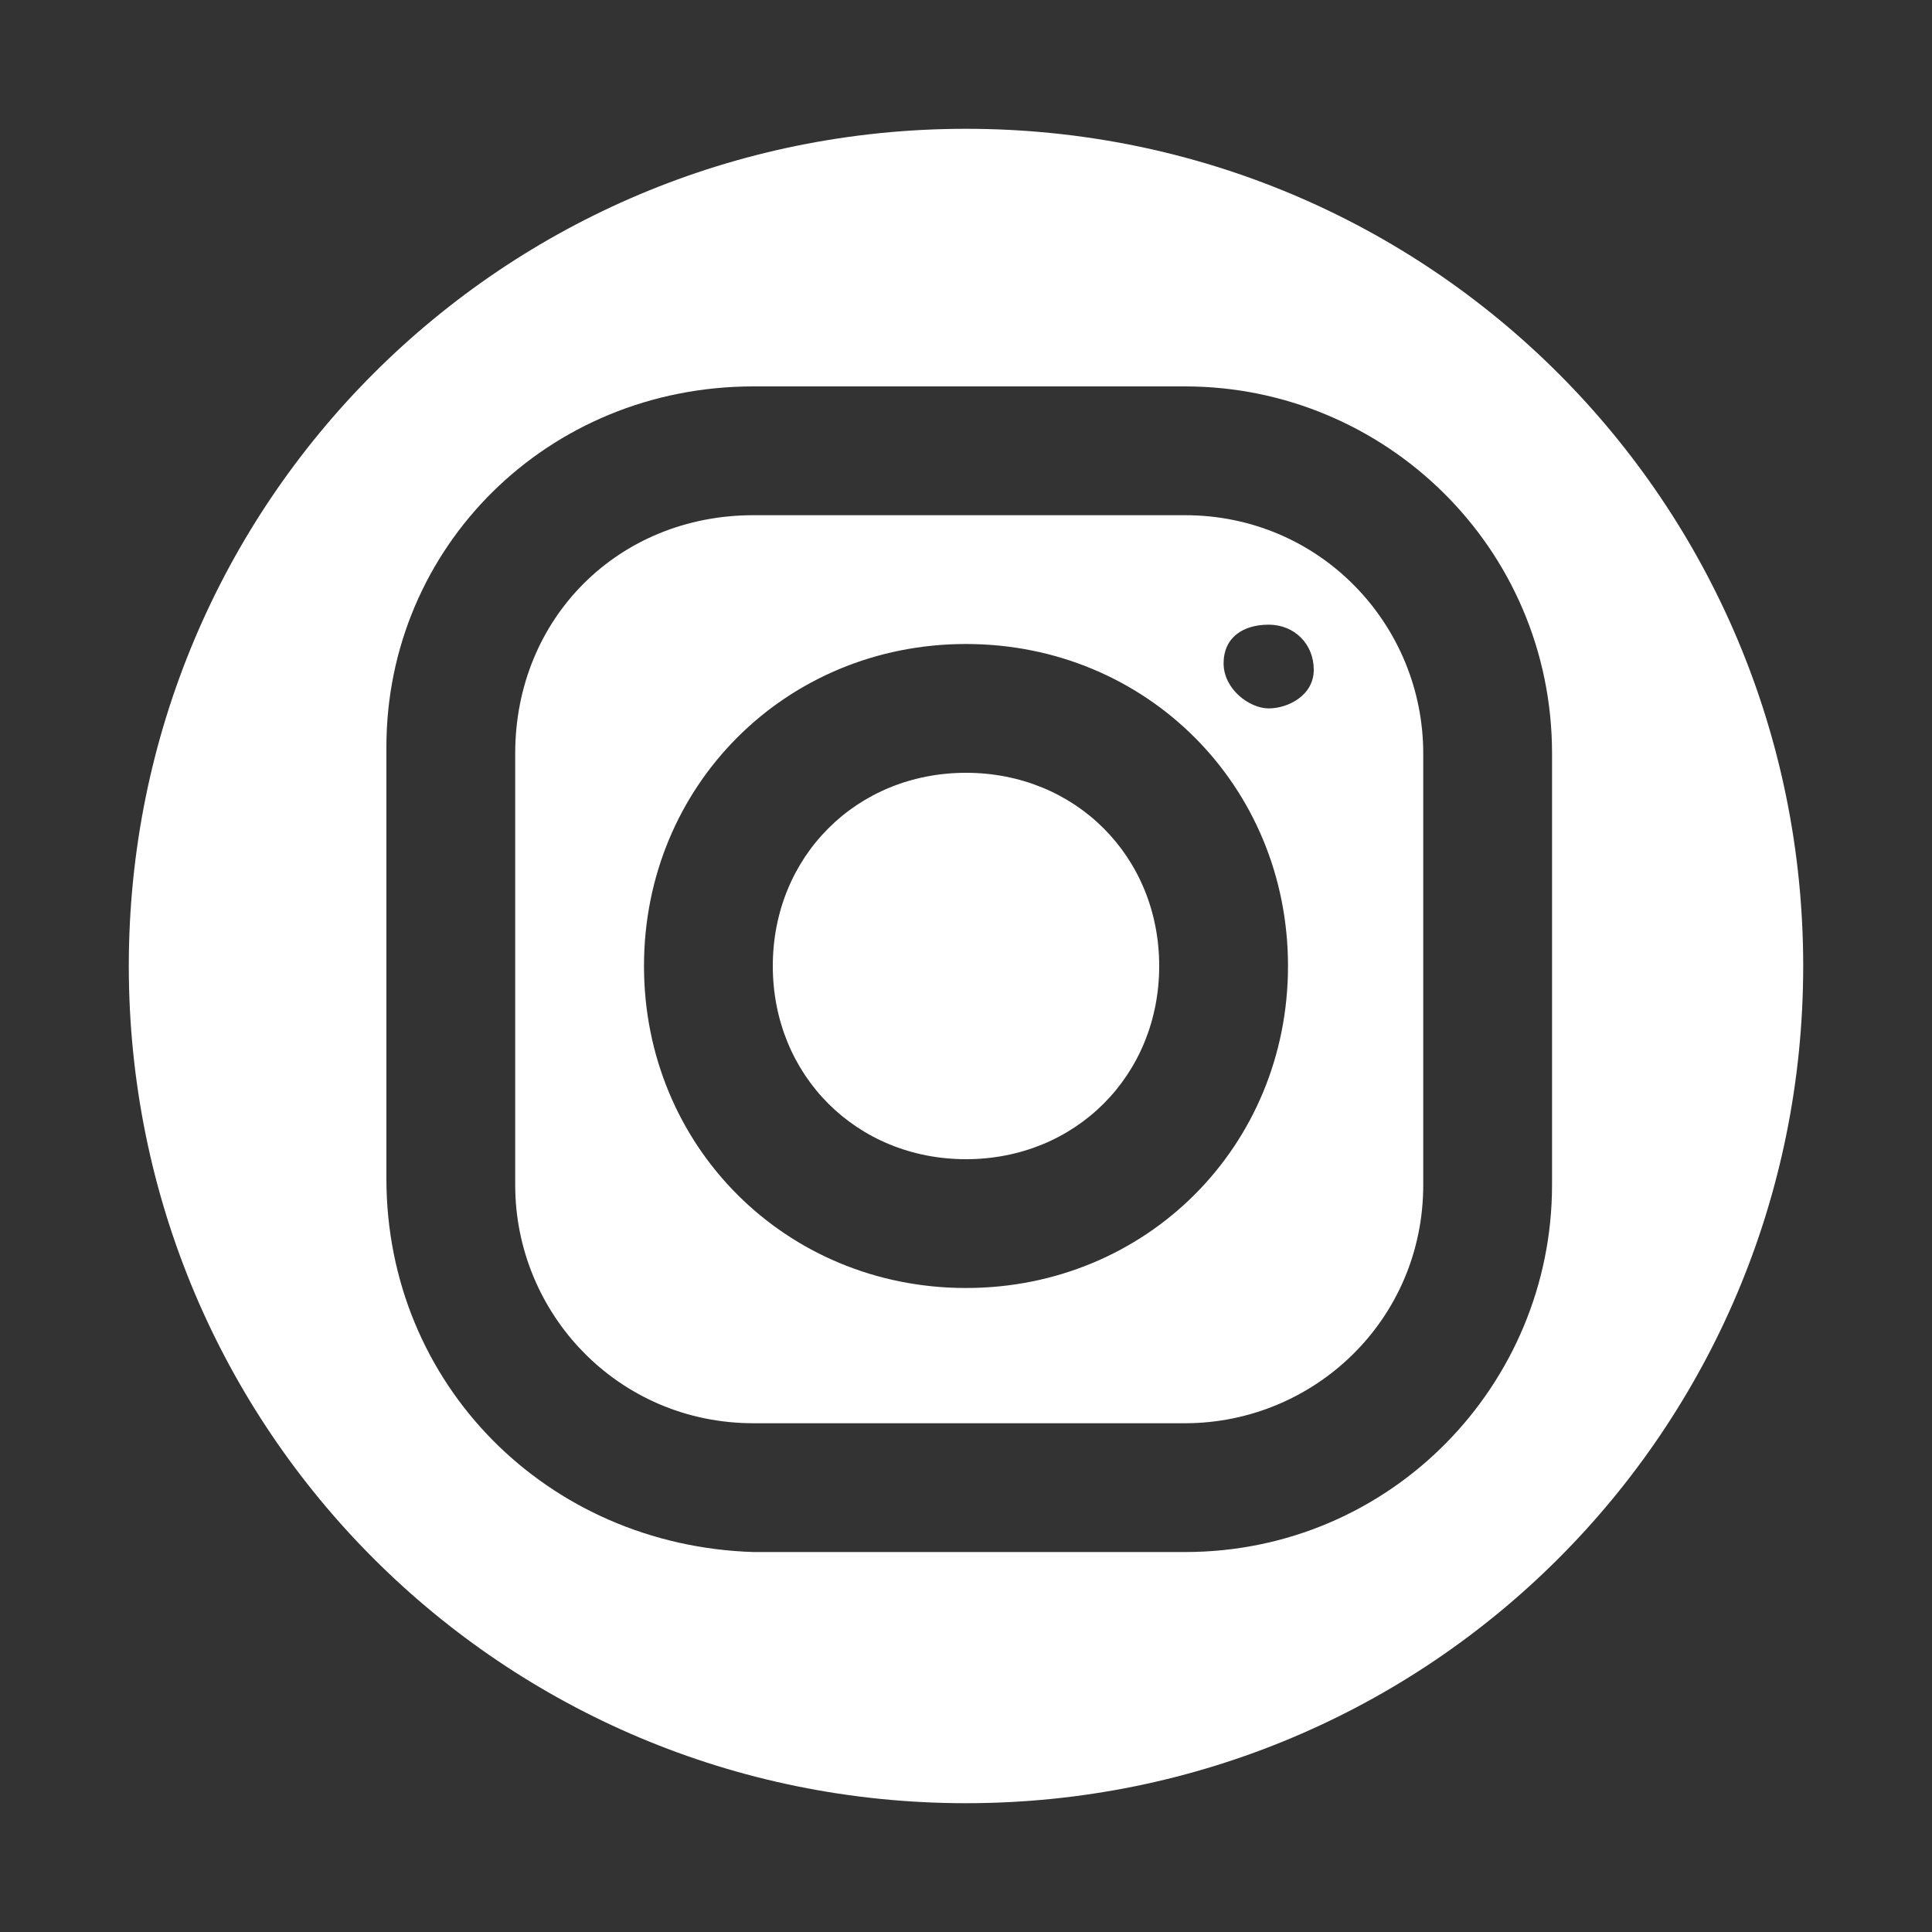 <?xml version="1.0" encoding="UTF-8"?> <!-- Generator: Adobe Illustrator 24.3.0, SVG Export Plug-In . SVG Version: 6.00 Build 0) --> <svg xmlns="http://www.w3.org/2000/svg" xmlns:xlink="http://www.w3.org/1999/xlink" id="Слой_1" x="0px" y="0px" viewBox="0 0 30 30" style="enable-background:new 0 0 30 30;" xml:space="preserve"><rect x="0" y="0" width="30" height="30" fill="#333333" stroke="none"/> <style type="text/css"> .st0{fill:#FFFFFF;} </style> <path class="st0" d="M15,2C7.8,2,2,7.8,2,15s5.8,13,13,13s13-5.8,13-13S22.2,2,15,2z M11.7,6h6.7c3.1,0,5.7,2.5,5.7,5.7v6.7 c0,3.1-2.5,5.7-5.7,5.7h-6.7C8.5,24,6,21.5,6,18.3v-6.7C6,8.5,8.5,6,11.7,6z M11.7,8C9.6,8,8,9.6,8,11.7v6.7c0,2,1.6,3.7,3.7,3.7 h6.7c2,0,3.7-1.6,3.7-3.7v-6.7c0-2-1.6-3.7-3.7-3.7H11.7z M19.7,9.7c0.4,0,0.7,0.3,0.7,0.7S20,11,19.7,11S19,10.7,19,10.3 S19.3,9.7,19.7,9.7z M15,10c2.8,0,5,2.2,5,5s-2.2,5-5,5s-5-2.2-5-5S12.2,10,15,10z M15,12c-1.7,0-3,1.3-3,3s1.3,3,3,3s3-1.3,3-3 S16.7,12,15,12z"></path> </svg> 